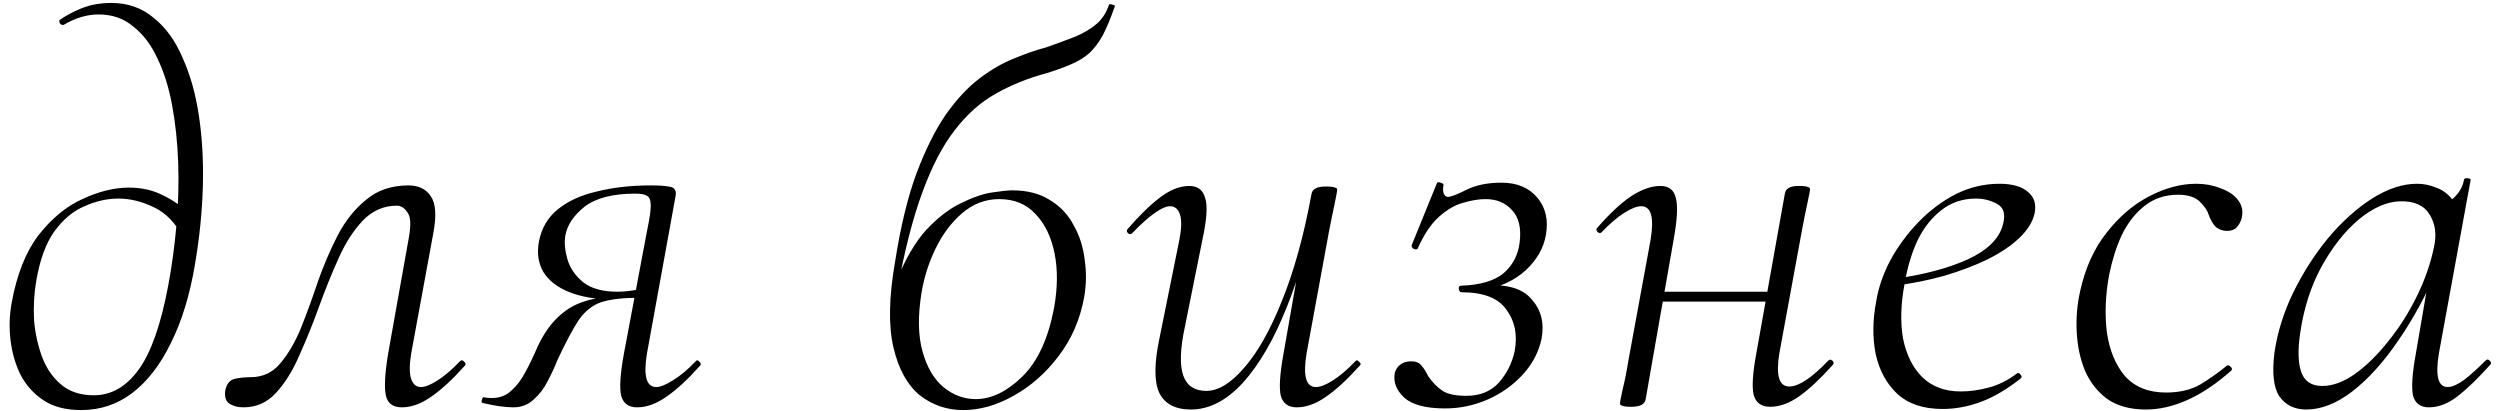 <?xml version="1.0" encoding="UTF-8"?> <svg xmlns="http://www.w3.org/2000/svg" width="292" height="48" viewBox="0 0 292 48" fill="none"><path d="M9.483 47.896C7.691 47.896 6.219 47.512 5.067 46.744C3.915 45.976 3.019 44.973 2.379 43.736C1.782 42.499 1.398 41.155 1.227 39.704C1.056 38.253 1.099 36.824 1.355 35.416C1.952 32.088 2.998 29.443 4.491 27.48C6.027 25.517 7.734 24.109 9.611 23.256C11.531 22.36 13.344 21.912 15.051 21.912C16.544 21.912 17.867 22.211 19.019 22.808C20.214 23.363 21.28 24.131 22.219 25.112L21.387 27.736C20.534 26.072 19.403 24.899 17.995 24.216C16.587 23.533 15.2 23.192 13.835 23.192C12.512 23.192 11.19 23.491 9.867 24.088C8.544 24.643 7.371 25.624 6.347 27.032C5.366 28.397 4.662 30.317 4.235 32.792C3.979 34.285 3.894 35.821 3.979 37.4C4.107 38.936 4.427 40.387 4.939 41.752C5.451 43.075 6.198 44.141 7.179 44.952C8.16 45.763 9.419 46.168 10.955 46.168C13.003 46.168 14.752 45.165 16.203 43.16C17.654 41.155 18.806 37.869 19.659 33.304C20.086 31 20.406 28.632 20.619 26.2C20.832 23.725 20.896 21.315 20.811 18.968C20.726 16.621 20.491 14.403 20.107 12.312C19.723 10.221 19.147 8.387 18.379 6.808C17.654 5.229 16.715 3.992 15.563 3.096C14.454 2.157 13.11 1.688 11.531 1.688C10.166 1.688 8.8 2.093 7.435 2.904C7.264 2.947 7.115 2.883 6.987 2.712C6.902 2.499 6.902 2.371 6.987 2.328C7.627 1.859 8.459 1.411 9.483 0.984C10.55 0.557 11.723 0.344 13.003 0.344C14.923 0.344 16.566 0.92 17.931 2.072C19.339 3.181 20.47 4.739 21.323 6.744C22.219 8.707 22.859 10.989 23.243 13.592C23.627 16.152 23.776 18.904 23.691 21.848C23.606 24.749 23.307 27.715 22.795 30.744C22.198 34.371 21.259 37.464 19.979 40.024C18.742 42.584 17.227 44.547 15.435 45.912C13.686 47.235 11.702 47.896 9.483 47.896ZM28.439 47.576C27.756 47.576 27.201 47.427 26.774 47.128C26.348 46.829 26.198 46.296 26.326 45.528C26.497 44.803 26.86 44.376 27.415 44.248C27.969 44.12 28.588 44.056 29.27 44.056C30.678 44.056 31.831 43.523 32.727 42.456C33.665 41.347 34.476 39.96 35.158 38.296C35.841 36.589 36.502 34.776 37.142 32.856C37.825 30.936 38.593 29.144 39.447 27.48C40.343 25.773 41.452 24.387 42.775 23.32C44.097 22.211 45.74 21.656 47.703 21.656C48.897 21.656 49.772 22.083 50.327 22.936C50.881 23.747 50.988 25.112 50.647 27.032L48.023 41.304C47.809 42.627 47.809 43.608 48.023 44.248C48.236 44.888 48.62 45.208 49.175 45.208C49.644 45.208 50.284 44.952 51.094 44.44C51.905 43.928 52.78 43.181 53.718 42.2C53.889 42.029 54.06 42.051 54.23 42.264C54.401 42.435 54.422 42.584 54.294 42.712C52.844 44.333 51.521 45.549 50.327 46.36C49.175 47.171 48.044 47.576 46.934 47.576C45.91 47.576 45.292 47.128 45.078 46.232C44.865 45.293 44.95 43.651 45.334 41.304L47.767 27.672C48.023 26.221 47.959 25.261 47.575 24.792C47.233 24.28 46.828 24.024 46.358 24.024C44.822 24.024 43.5 24.6 42.391 25.752C41.324 26.861 40.385 28.312 39.575 30.104C38.764 31.896 37.996 33.795 37.27 35.8C36.545 37.805 35.777 39.704 34.967 41.496C34.199 43.288 33.281 44.76 32.215 45.912C31.191 47.021 29.932 47.576 28.439 47.576ZM59.945 47.576C59.476 47.576 58.942 47.533 58.345 47.448C57.748 47.363 57.086 47.235 56.361 47.064C56.233 47.021 56.212 46.893 56.297 46.68C56.34 46.424 56.446 46.339 56.617 46.424C56.788 46.467 57.065 46.488 57.449 46.488C58.345 46.488 59.092 46.211 59.689 45.656C60.329 45.101 60.884 44.376 61.353 43.48C61.865 42.541 62.356 41.517 62.825 40.408C63.508 39 64.276 37.891 65.129 37.08C66.025 36.227 66.985 35.629 68.009 35.288C69.076 34.904 70.185 34.712 71.337 34.712L71.657 34.968C69.652 34.968 67.945 34.691 66.537 34.136C65.129 33.581 64.105 32.792 63.465 31.768C62.868 30.744 62.697 29.549 62.953 28.184C63.252 26.648 63.977 25.411 65.129 24.472C66.324 23.491 67.86 22.787 69.737 22.36C71.614 21.891 73.705 21.656 76.009 21.656C76.948 21.656 77.63 21.699 78.057 21.784C78.484 21.827 78.74 21.955 78.825 22.168C78.953 22.339 78.974 22.616 78.889 23L75.561 41.304C75.134 43.907 75.497 45.208 76.649 45.208C77.118 45.208 77.758 44.952 78.569 44.44C79.422 43.928 80.318 43.181 81.257 42.2C81.385 42.029 81.534 42.051 81.705 42.264C81.876 42.435 81.897 42.584 81.769 42.712C80.318 44.333 78.996 45.549 77.801 46.36C76.649 47.171 75.518 47.576 74.409 47.576C73.428 47.576 72.809 47.128 72.553 46.232C72.34 45.293 72.446 43.651 72.873 41.304L75.561 27.032C75.86 25.624 76.009 24.621 76.009 24.024C76.009 23.384 75.86 23 75.561 22.872C75.305 22.701 74.857 22.616 74.217 22.616C71.572 22.616 69.588 23.128 68.265 24.152C66.985 25.176 66.238 26.307 66.025 27.544C65.897 28.355 65.982 29.272 66.281 30.296C66.58 31.32 67.198 32.216 68.137 32.984C69.076 33.709 70.398 34.072 72.105 34.072C73.044 34.072 74.046 33.944 75.113 33.688L74.729 34.776C72.809 34.776 71.316 34.947 70.249 35.288C69.225 35.629 68.35 36.312 67.625 37.336C66.942 38.36 66.11 39.917 65.129 42.008C64.83 42.776 64.446 43.608 63.977 44.504C63.55 45.357 62.996 46.083 62.313 46.68C61.673 47.277 60.884 47.576 59.945 47.576ZM112.485 47.896C110.607 47.896 108.922 47.32 107.429 46.168C105.978 44.973 104.954 43.117 104.357 40.6C103.759 38.04 103.823 34.691 104.549 30.552C105.189 26.456 106.021 23.021 107.045 20.248C108.111 17.432 109.263 15.128 110.501 13.336C111.781 11.544 113.103 10.136 114.469 9.112C115.834 8.088 117.178 7.32 118.501 6.808C119.823 6.253 121.061 5.827 122.213 5.528C123.535 5.059 124.687 4.632 125.669 4.248C126.65 3.821 127.461 3.331 128.101 2.776C128.741 2.221 129.21 1.496 129.509 0.6C129.551 0.472 129.679 0.451 129.893 0.536C130.149 0.579 130.255 0.643 130.213 0.728C129.743 2.093 129.274 3.224 128.805 4.12C128.335 4.973 127.802 5.677 127.205 6.232C126.607 6.744 125.903 7.171 125.093 7.512C124.325 7.853 123.386 8.195 122.277 8.536C120.058 9.133 118.053 9.944 116.261 10.968C114.511 11.949 112.933 13.357 111.525 15.192C110.117 16.984 108.858 19.395 107.749 22.424C106.639 25.411 105.658 29.229 104.805 33.88L104.741 32.728C105.765 30.211 106.917 28.248 108.197 26.84C109.519 25.432 110.842 24.408 112.165 23.768C113.53 23.085 114.746 22.659 115.813 22.488C116.922 22.317 117.733 22.232 118.245 22.232C119.994 22.232 121.466 22.616 122.661 23.384C123.855 24.109 124.773 25.091 125.413 26.328C126.095 27.523 126.522 28.867 126.693 30.36C126.906 31.811 126.885 33.261 126.629 34.712C126.159 37.315 125.157 39.619 123.621 41.624C122.127 43.587 120.378 45.123 118.373 46.232C116.41 47.341 114.447 47.896 112.485 47.896ZM113.957 46.616C115.791 46.616 117.605 45.741 119.397 43.992C121.189 42.243 122.426 39.576 123.109 35.992C123.535 33.645 123.557 31.512 123.173 29.592C122.789 27.672 122.042 26.136 120.933 24.984C119.866 23.832 118.458 23.256 116.709 23.256C115.087 23.256 113.637 23.811 112.357 24.92C111.119 25.987 110.095 27.352 109.285 29.016C108.474 30.68 107.919 32.429 107.621 34.264C107.194 36.952 107.237 39.213 107.749 41.048C108.261 42.883 109.071 44.269 110.181 45.208C111.333 46.147 112.591 46.616 113.957 46.616ZM139.099 47.832C137.264 47.832 136.027 47.171 135.387 45.848C134.79 44.525 134.811 42.371 135.451 39.384L137.755 27.992C138.011 26.669 138.032 25.688 137.819 25.048C137.606 24.408 137.222 24.088 136.667 24.088C136.198 24.088 135.579 24.365 134.811 24.92C134.043 25.475 133.19 26.243 132.251 27.224C132.08 27.395 131.91 27.395 131.739 27.224C131.568 27.053 131.568 26.883 131.739 26.712C133.147 25.091 134.427 23.853 135.579 23C136.731 22.147 137.84 21.72 138.907 21.72C139.888 21.72 140.507 22.189 140.763 23.128C141.062 24.024 140.955 25.645 140.443 27.992L138.395 38.168C137.84 40.728 137.776 42.627 138.203 43.864C138.63 45.059 139.526 45.656 140.891 45.656C142.299 45.656 143.771 44.76 145.307 42.968C146.886 41.176 148.358 38.573 149.723 35.16C151.131 31.704 152.283 27.544 153.179 22.68L153.883 22.744C153.03 27.693 151.835 32.067 150.299 35.864C148.806 39.619 147.099 42.563 145.179 44.696C143.259 46.787 141.232 47.832 139.099 47.832ZM151.451 47.576C150.47 47.576 149.851 47.128 149.595 46.232C149.382 45.293 149.488 43.651 149.915 41.304L153.179 22.68C153.264 22.083 153.819 21.784 154.843 21.784C155.398 21.784 155.76 21.827 155.931 21.912C156.102 21.955 156.187 22.04 156.187 22.168C156.187 22.296 156.08 22.872 155.867 23.896C155.654 24.877 155.44 25.923 155.227 27.032L152.603 41.304C152.176 43.907 152.539 45.208 153.691 45.208C154.203 45.208 154.864 44.952 155.675 44.44C156.486 43.928 157.36 43.181 158.299 42.2C158.427 42.029 158.576 42.051 158.747 42.264C158.96 42.435 158.982 42.584 158.811 42.712C157.36 44.333 156.038 45.549 154.843 46.36C153.691 47.171 152.56 47.576 151.451 47.576ZM169.11 23C169.451 23 170.176 22.723 171.286 22.168C172.395 21.613 173.76 21.336 175.382 21.336C177.174 21.336 178.56 21.912 179.542 23.064C180.523 24.216 180.864 25.667 180.566 27.416C180.31 28.952 179.52 30.339 178.198 31.576C176.875 32.771 175.211 33.539 173.206 33.88L173.462 33.368C176.022 33.155 177.835 33.688 178.902 34.968C180.011 36.205 180.395 37.741 180.054 39.576C179.712 41.155 178.966 42.563 177.814 43.8C176.662 45.037 175.296 45.997 173.718 46.68C172.139 47.363 170.496 47.704 168.79 47.704C166.528 47.704 164.928 47.277 163.99 46.424C163.094 45.571 162.731 44.632 162.902 43.608C162.987 43.224 163.179 42.904 163.478 42.648C163.819 42.349 164.267 42.2 164.822 42.2C165.376 42.2 165.782 42.371 166.038 42.712C166.336 43.053 166.592 43.459 166.806 43.928C167.275 44.611 167.808 45.165 168.406 45.592C169.003 46.019 169.963 46.232 171.286 46.232C172.864 46.232 174.123 45.72 175.062 44.696C176 43.629 176.619 42.392 176.918 40.984C177.259 39.107 176.939 37.507 175.958 36.184C175.019 34.819 173.27 34.136 170.71 34.136C170.539 34.136 170.432 34.008 170.39 33.752C170.347 33.496 170.454 33.368 170.71 33.368C172.928 33.283 174.571 32.792 175.638 31.896C176.704 30.957 177.323 29.763 177.494 28.312C177.707 26.648 177.408 25.389 176.598 24.536C175.83 23.683 174.806 23.256 173.526 23.256C172.715 23.256 171.819 23.405 170.838 23.704C169.899 23.96 168.96 24.515 168.022 25.368C167.126 26.179 166.315 27.395 165.59 29.016C165.547 29.144 165.398 29.165 165.142 29.08C164.928 28.952 164.843 28.803 164.886 28.632L167.83 21.4C167.872 21.272 168.022 21.251 168.278 21.336C168.534 21.421 168.64 21.528 168.598 21.656C168.512 22.083 168.534 22.424 168.662 22.68C168.79 22.893 168.939 23 169.11 23ZM190.552 47.512C189.997 47.512 189.634 47.469 189.464 47.384C189.293 47.341 189.208 47.256 189.208 47.128C189.208 47 189.314 46.445 189.528 45.464C189.784 44.44 189.997 43.373 190.168 42.264L192.792 27.992C193.218 25.389 192.856 24.088 191.704 24.088C191.192 24.088 190.53 24.344 189.72 24.856C188.909 25.368 188.034 26.115 187.096 27.096C186.968 27.267 186.797 27.267 186.584 27.096C186.413 26.883 186.413 26.712 186.584 26.584C187.992 24.963 189.293 23.747 190.488 22.936C191.725 22.125 192.877 21.72 193.944 21.72C194.925 21.72 195.522 22.189 195.736 23.128C195.992 24.024 195.906 25.645 195.48 27.992L192.216 46.616C192.13 47.213 191.576 47.512 190.552 47.512ZM192.792 35.224L193.048 34.072H207.768L207.576 35.224H192.792ZM206.744 47.512C205.72 47.512 205.08 47.043 204.824 46.104C204.61 45.165 204.717 43.544 205.144 41.24L208.472 22.616C208.557 22.019 209.09 21.72 210.072 21.72C210.669 21.72 211.032 21.763 211.16 21.848C211.33 21.891 211.416 21.976 211.416 22.104C211.416 22.232 211.309 22.787 211.096 23.768C210.882 24.749 210.669 25.816 210.456 26.968L207.832 41.24C207.405 43.843 207.789 45.144 208.984 45.144C210.093 45.144 211.608 44.141 213.528 42.136C213.698 41.965 213.869 41.965 214.04 42.136C214.21 42.307 214.21 42.477 214.04 42.648C212.632 44.227 211.33 45.443 210.136 46.296C208.984 47.107 207.853 47.512 206.744 47.512ZM226.891 47.768C224.672 47.768 222.923 47.192 221.643 46.04C220.363 44.845 219.509 43.288 219.083 41.368C218.699 39.448 218.72 37.379 219.147 35.16C219.403 33.581 219.957 31.981 220.811 30.36C221.707 28.739 222.795 27.267 224.075 25.944C225.397 24.579 226.848 23.491 228.427 22.68C230.048 21.869 231.755 21.464 233.547 21.464C235.04 21.464 236.149 21.784 236.875 22.424C237.6 23.021 237.856 23.853 237.643 24.92C237.429 25.901 236.832 26.861 235.851 27.8C234.912 28.696 233.675 29.528 232.139 30.296C230.645 31.021 228.96 31.661 227.083 32.216C225.248 32.728 223.328 33.112 221.323 33.368L221.451 32.536C224.779 32.067 227.573 31.32 229.835 30.296C232.139 29.229 233.504 27.885 233.931 26.264C234.272 25.069 234.059 24.259 233.291 23.832C232.523 23.405 231.691 23.192 230.795 23.192C229.259 23.192 227.915 23.64 226.763 24.536C225.611 25.432 224.672 26.627 223.947 28.12C223.264 29.613 222.773 31.256 222.475 33.048C222.005 35.48 221.941 37.656 222.283 39.576C222.667 41.453 223.413 42.947 224.523 44.056C225.675 45.165 227.168 45.72 229.003 45.72C230.069 45.72 231.157 45.571 232.267 45.272C233.419 44.973 234.528 44.419 235.595 43.608C235.723 43.523 235.851 43.565 235.979 43.736C236.149 43.907 236.171 44.056 236.043 44.184C234.421 45.464 232.864 46.381 231.371 46.936C229.877 47.491 228.384 47.768 226.891 47.768ZM250.626 47.832C248.834 47.832 247.341 47.427 246.146 46.616C244.994 45.763 244.119 44.653 243.522 43.288C242.967 41.923 242.647 40.429 242.562 38.808C242.477 37.187 242.605 35.608 242.946 34.072C243.543 31.341 244.567 29.059 246.018 27.224C247.469 25.347 249.133 23.917 251.01 22.936C252.887 21.955 254.722 21.464 256.514 21.464C257.538 21.464 258.477 21.635 259.33 21.976C260.183 22.275 260.845 22.701 261.314 23.256C261.783 23.811 261.975 24.429 261.89 25.112C261.847 25.581 261.677 26.008 261.378 26.392C261.122 26.776 260.695 26.968 260.098 26.968C259.629 26.968 259.202 26.819 258.818 26.52C258.477 26.179 258.199 25.709 257.986 25.112C257.858 24.643 257.517 24.131 256.962 23.576C256.407 23.021 255.554 22.744 254.402 22.744C252.866 22.744 251.543 23.192 250.434 24.088C249.367 24.941 248.493 26.072 247.81 27.48C247.17 28.888 246.679 30.445 246.338 32.152C245.911 34.499 245.826 36.717 246.082 38.808C246.381 40.899 247.085 42.605 248.194 43.928C249.346 45.208 250.946 45.848 252.994 45.848C254.573 45.848 255.917 45.528 257.026 44.888C258.135 44.205 259.159 43.48 260.098 42.712C260.226 42.627 260.375 42.669 260.546 42.84C260.717 43.011 260.738 43.16 260.61 43.288C258.818 44.867 257.09 46.019 255.426 46.744C253.805 47.469 252.205 47.832 250.626 47.832ZM269.37 47.832C268.004 47.832 266.959 47.32 266.234 46.296C265.551 45.272 265.359 43.565 265.658 41.176C265.999 38.829 266.724 36.504 267.834 34.2C268.986 31.853 270.351 29.72 271.93 27.8C273.551 25.88 275.258 24.344 277.05 23.192C278.884 22.04 280.634 21.464 282.298 21.464C283.066 21.464 283.812 21.613 284.538 21.912C285.263 22.168 285.882 22.616 286.394 23.256C286.906 23.896 287.204 24.728 287.29 25.752L284.858 24.152C285.327 24.067 285.903 23.725 286.586 23.128C287.268 22.488 287.674 21.763 287.802 20.952C287.887 20.824 288.036 20.781 288.25 20.824C288.506 20.867 288.612 20.931 288.57 21.016L284.858 41.304C284.431 43.907 284.772 45.208 285.882 45.208C286.394 45.208 287.034 44.931 287.802 44.376C288.57 43.779 289.423 43.011 290.362 42.072C290.49 41.944 290.639 41.965 290.81 42.136C290.98 42.307 291.002 42.456 290.874 42.584C289.466 44.163 288.186 45.4 287.034 46.296C285.924 47.149 284.815 47.576 283.706 47.576C282.724 47.576 282.106 47.128 281.85 46.232C281.636 45.293 281.743 43.651 282.17 41.304L283.706 32.344L284.73 31.256C283.407 34.413 281.871 37.251 280.122 39.768C278.415 42.285 276.623 44.269 274.746 45.72C272.911 47.128 271.119 47.832 269.37 47.832ZM271.226 45.08C272.463 45.08 273.743 44.611 275.066 43.672C276.431 42.691 277.732 41.411 278.97 39.832C280.25 38.253 281.359 36.504 282.298 34.584C283.236 32.664 283.898 30.765 284.282 28.888C284.623 27.395 284.452 26.115 283.77 25.048C283.13 23.981 281.978 23.469 280.314 23.512C278.778 23.555 277.178 24.259 275.514 25.624C273.892 26.989 272.442 28.824 271.162 31.128C269.924 33.389 269.092 35.971 268.666 38.872C268.367 40.877 268.41 42.413 268.794 43.48C269.178 44.547 269.988 45.08 271.226 45.08Z" fill="black"></path></svg> 